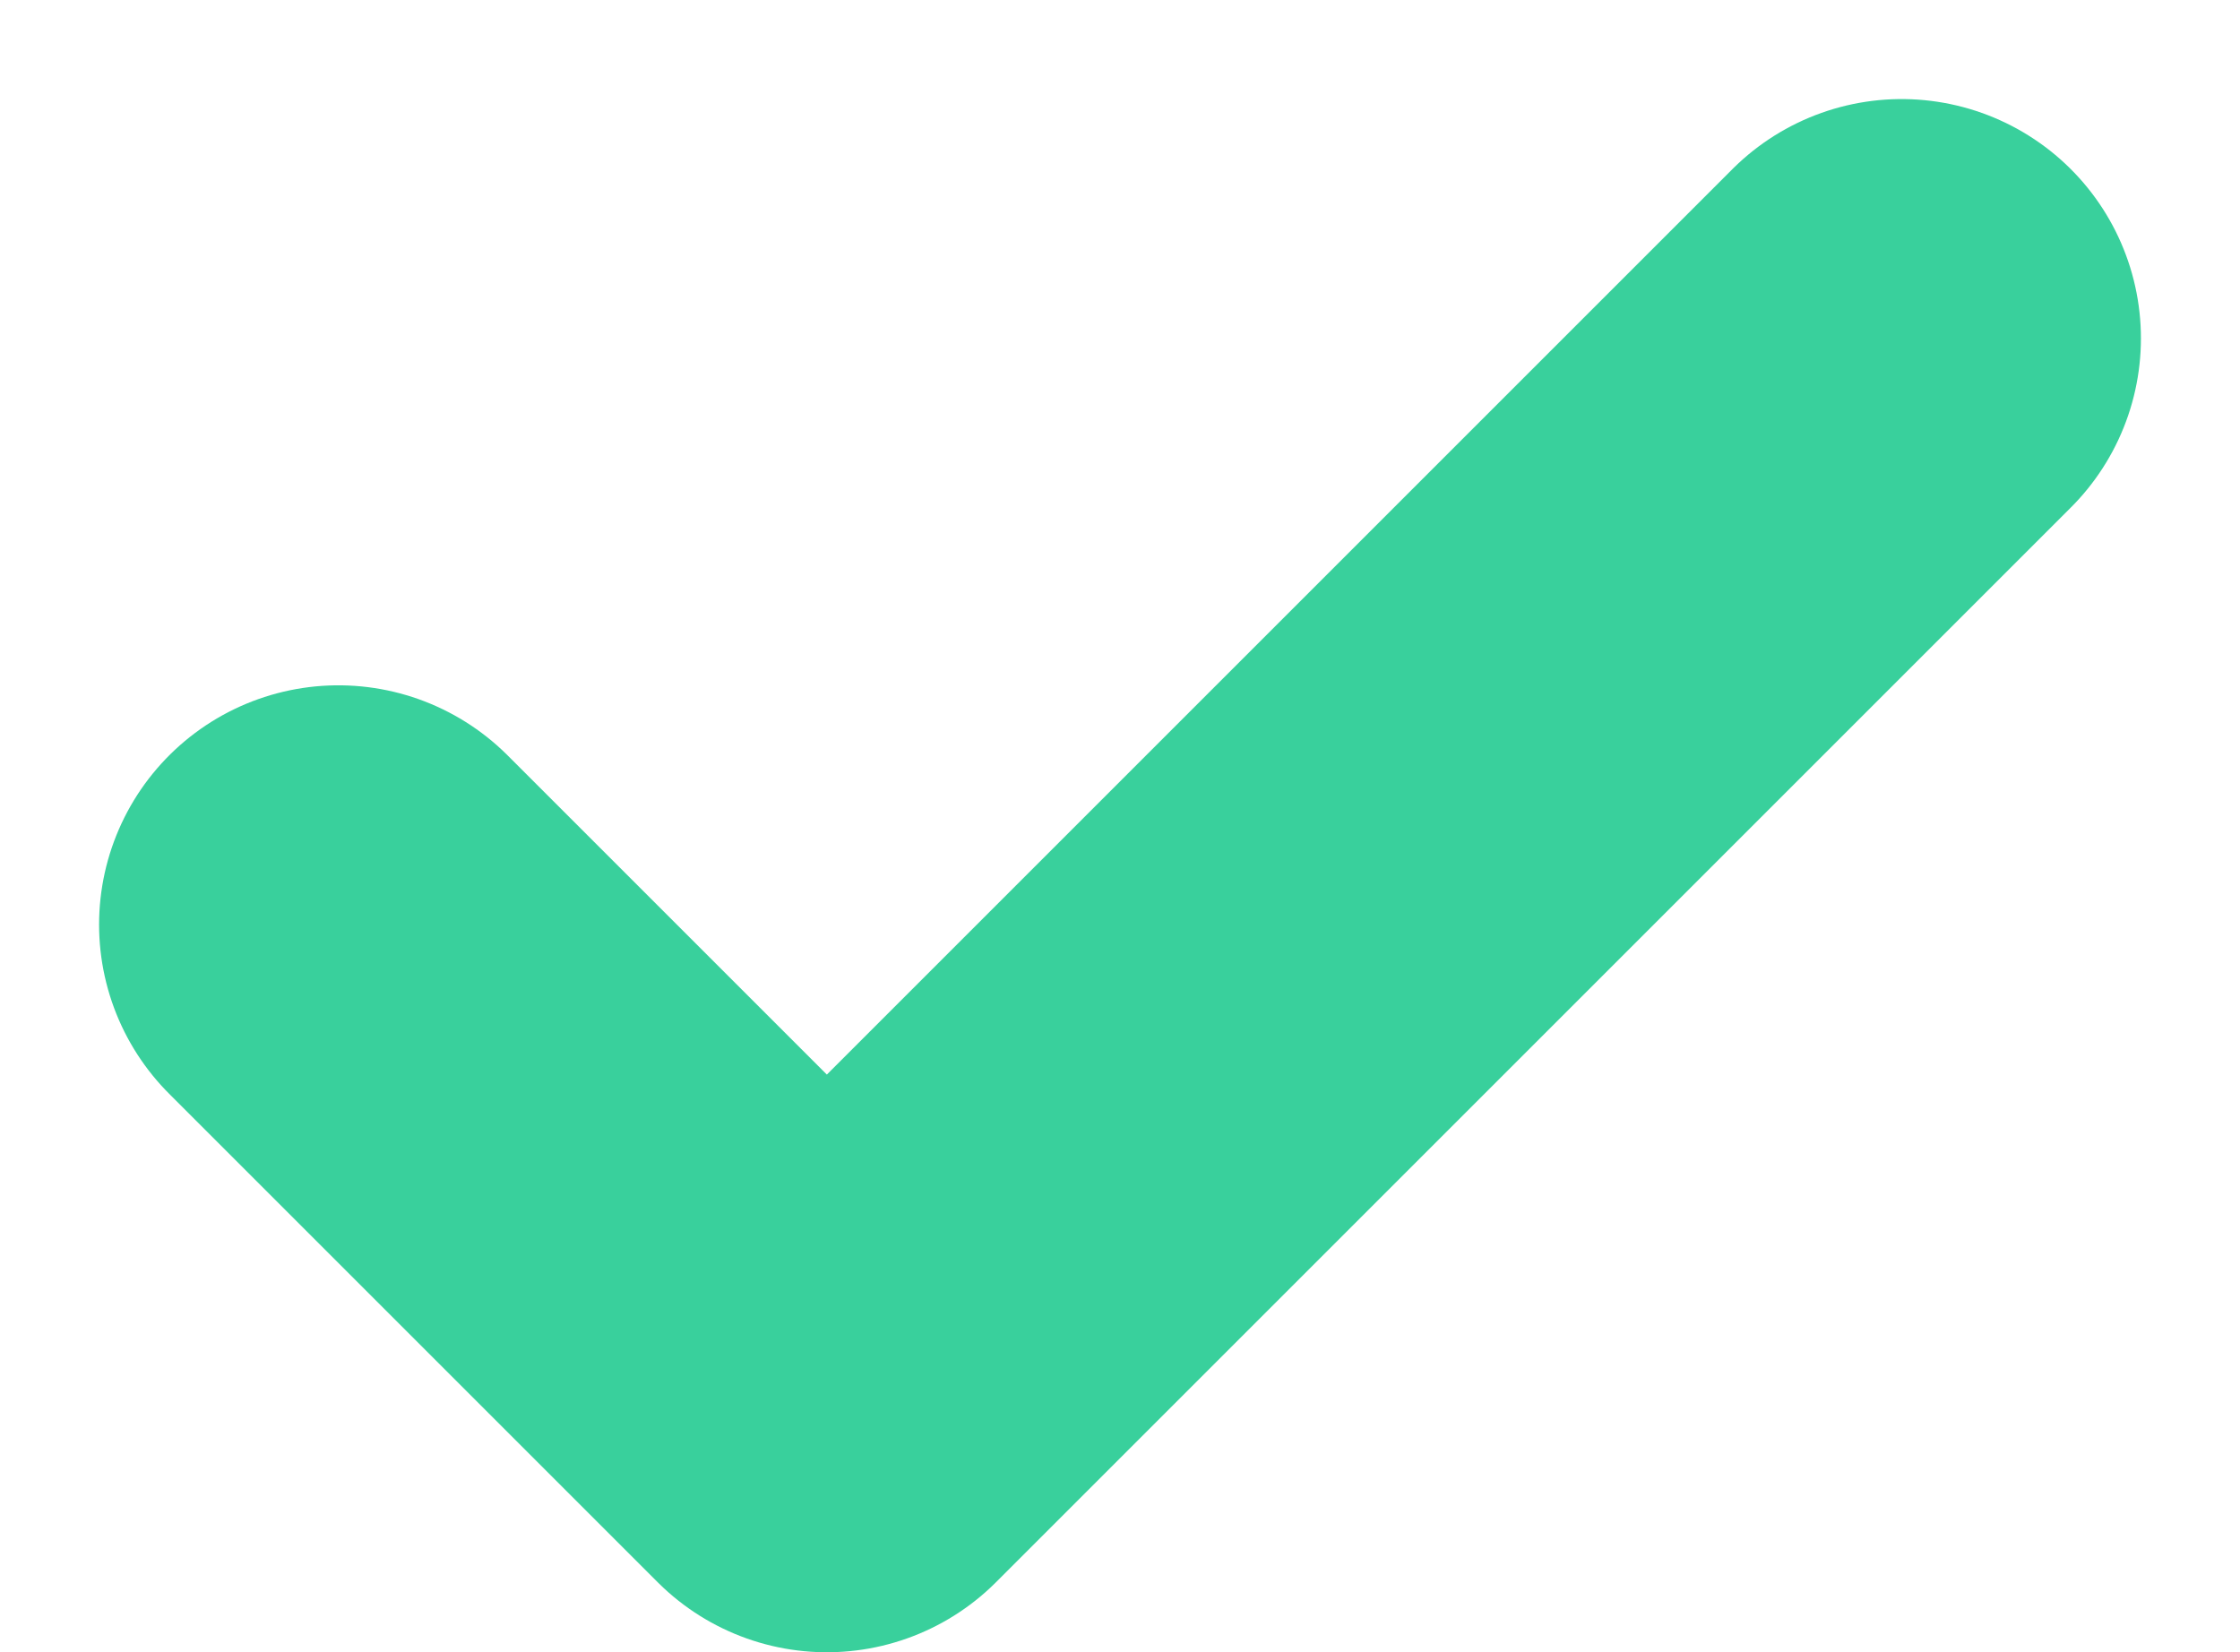 <svg xmlns="http://www.w3.org/2000/svg" width="9.36" height="6.905" viewBox="0 0 9.36 6.905">
  <path id="Icon_feather-check" data-name="Icon feather-check" d="M12.532,9,8.041,13.491,6,11.45" transform="translate(-4.586 -7.586)" fill="none" stroke="#39d09c" stroke-linecap="round" stroke-linejoin="round" stroke-width="2"/>
</svg>
